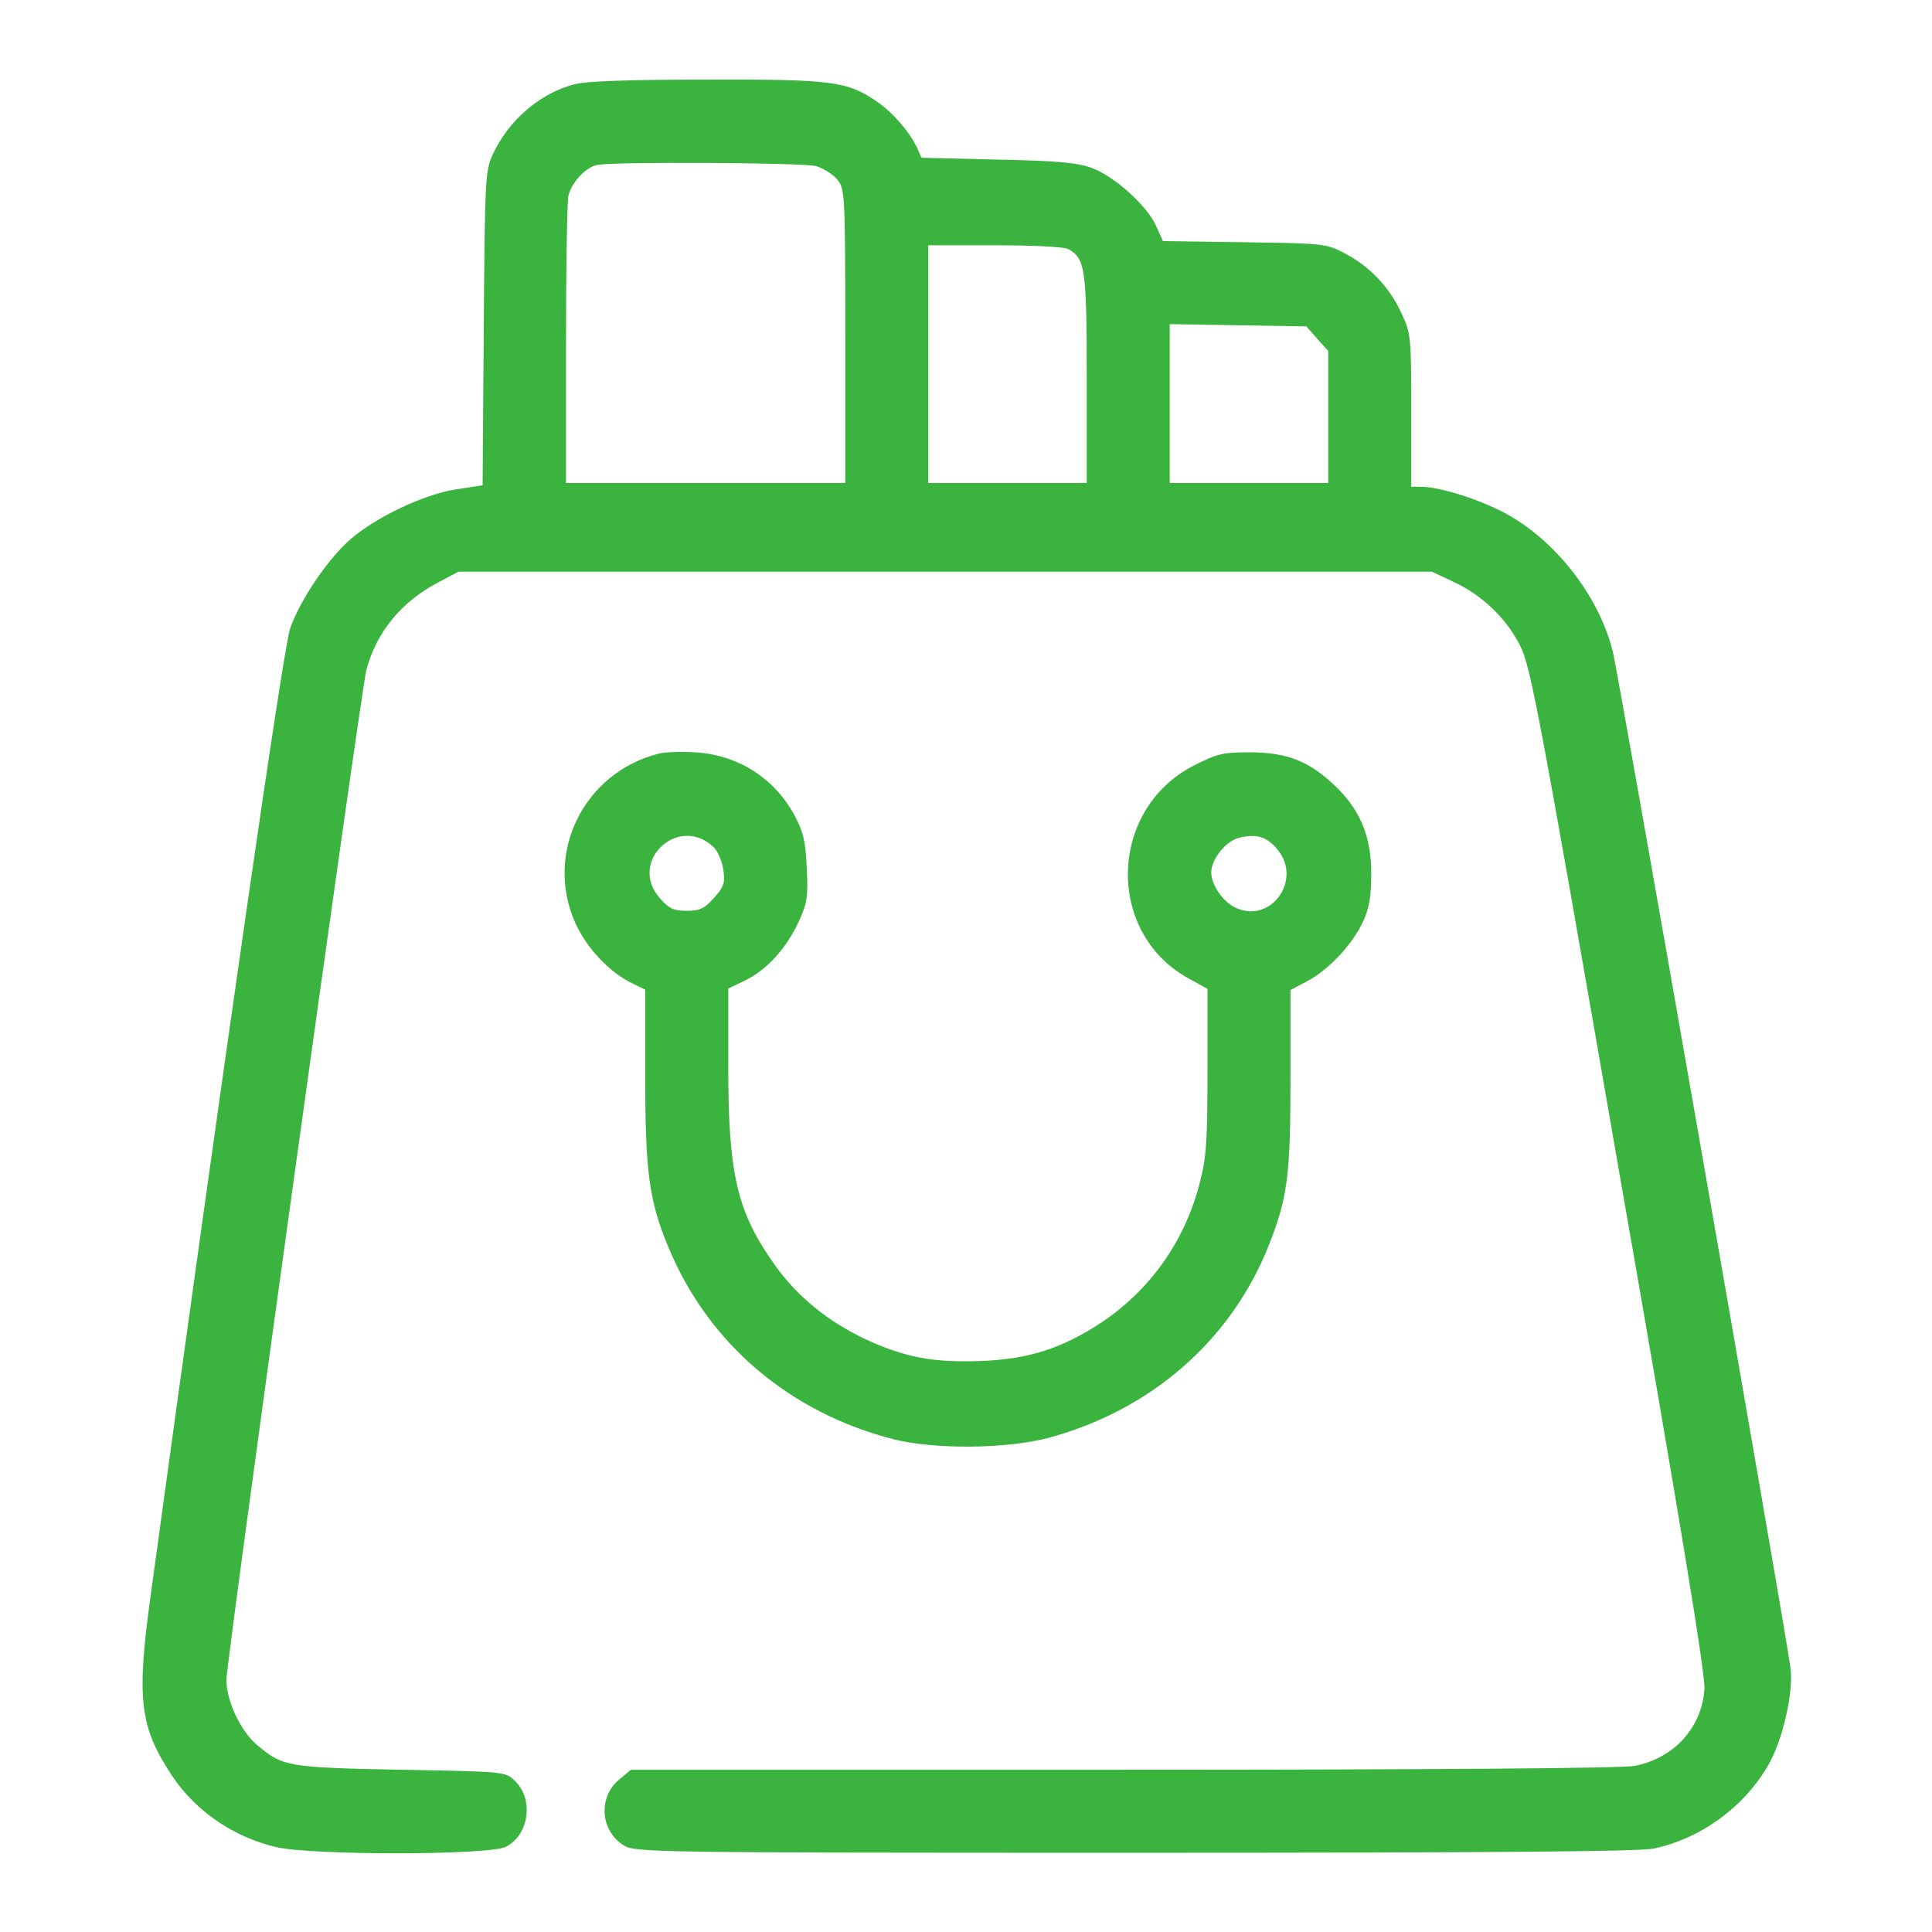 <svg width="70" height="70" viewBox="0 0 70 70" fill="none" xmlns="http://www.w3.org/2000/svg">
<path d="M20.781 3.062C19.55 3.391 18.429 4.361 17.855 5.592C17.582 6.193 17.568 6.439 17.527 11.895L17.486 17.582L16.515 17.732C15.367 17.91 13.63 18.73 12.701 19.537C11.88 20.248 10.882 21.725 10.513 22.764C10.267 23.475 8.162 38.049 5.468 57.736C4.935 61.578 5.058 62.562 6.234 64.34C7.095 65.625 8.449 66.555 10.007 66.924C11.293 67.225 17.746 67.225 18.334 66.91C19.181 66.473 19.345 65.174 18.648 64.517C18.306 64.189 18.279 64.189 14.519 64.121C10.418 64.039 10.24 64.012 9.31 63.219C8.722 62.727 8.203 61.633 8.203 60.867C8.203 60.17 13.07 25.074 13.275 24.267C13.644 22.9 14.533 21.807 15.886 21.096L16.611 20.713H34.248H51.884L52.664 21.082C53.73 21.574 54.605 22.436 55.097 23.434C55.466 24.186 55.822 26.086 58.652 42.383C60.88 55.098 61.796 60.703 61.755 61.195C61.66 62.603 60.648 63.711 59.212 63.984C58.734 64.066 52.171 64.121 40.66 64.121H22.859L22.435 64.477C21.656 65.119 21.752 66.35 22.613 66.869C23.023 67.115 23.666 67.129 41.111 67.129C53.785 67.129 59.404 67.088 59.91 66.978C61.701 66.609 63.369 65.338 64.189 63.725C64.654 62.781 64.982 61.223 64.873 60.43C64.668 58.898 58.625 24.322 58.433 23.598C57.927 21.574 56.328 19.537 54.482 18.566C53.511 18.061 52.144 17.637 51.488 17.637H51.132V14.861C51.132 12.195 51.119 12.072 50.777 11.348C50.353 10.418 49.642 9.666 48.74 9.187C48.07 8.832 48.002 8.818 45.103 8.777L42.136 8.736L41.89 8.189C41.562 7.451 40.359 6.371 39.552 6.084C39.033 5.893 38.294 5.824 36.148 5.783L33.386 5.715L33.236 5.373C32.962 4.785 32.375 4.102 31.787 3.691C30.693 2.939 30.173 2.871 25.58 2.885C22.736 2.885 21.191 2.939 20.781 3.062ZM29.558 6.016C29.832 6.098 30.187 6.316 30.351 6.521C30.611 6.863 30.625 7.041 30.625 12.182V17.5H25.566H20.507V12.523C20.507 9.789 20.548 7.369 20.589 7.123C20.685 6.631 21.218 6.057 21.642 5.975C22.298 5.852 29.08 5.893 29.558 6.016ZM38.705 9.023C39.32 9.365 39.375 9.734 39.375 13.74V17.5H36.504H33.632V13.193V8.887H36.039C37.419 8.887 38.541 8.941 38.705 9.023ZM47.728 12.277L48.125 12.715V15.107V17.5H45.254H42.382V14.615V11.744L44.857 11.785L47.332 11.826L47.728 12.277Z" fill="#3BB33F"></path>
<path d="M23.843 27.312C21.136 28.01 19.714 30.922 20.849 33.451C21.259 34.353 22.08 35.228 22.9 35.625L23.378 35.857V38.974C23.378 42.461 23.515 43.514 24.226 45.209C25.675 48.695 28.628 51.197 32.402 52.154C33.906 52.523 36.462 52.496 37.98 52.099C41.685 51.102 44.584 48.586 45.951 45.168C46.648 43.418 46.757 42.625 46.757 39.084V35.871L47.373 35.543C48.152 35.133 49.027 34.189 49.396 33.369C49.615 32.891 49.683 32.453 49.683 31.633C49.683 30.279 49.259 29.295 48.316 28.42C47.386 27.558 46.634 27.271 45.308 27.258C44.31 27.258 44.119 27.299 43.257 27.736C40.181 29.308 40.044 33.738 43.011 35.42L43.75 35.83V38.797C43.75 41.312 43.709 41.941 43.476 42.83C42.943 44.949 41.685 46.727 39.908 47.916C38.5 48.846 37.283 49.242 35.574 49.31C33.824 49.379 32.798 49.187 31.377 48.531C30.009 47.889 28.902 46.986 28.095 45.865C26.701 43.91 26.386 42.57 26.386 38.619V35.816L27.015 35.516C27.808 35.119 28.505 34.34 28.943 33.383C29.244 32.727 29.285 32.494 29.23 31.455C29.189 30.471 29.107 30.142 28.779 29.527C28.041 28.174 26.714 27.34 25.169 27.258C24.677 27.23 24.076 27.244 23.843 27.312ZM25.88 30.717C26.017 30.867 26.168 31.223 26.209 31.523C26.277 32.002 26.222 32.139 25.867 32.535C25.525 32.918 25.361 33 24.882 33C24.404 33 24.24 32.918 23.912 32.549C22.722 31.209 24.609 29.459 25.88 30.717ZM46.279 30.771C47.222 31.892 46.005 33.533 44.72 32.863C44.283 32.644 43.886 32.043 43.886 31.605C43.886 31.14 44.406 30.484 44.871 30.361C45.513 30.197 45.896 30.307 46.279 30.771Z" fill="#3BB33F"></path>
</svg>

